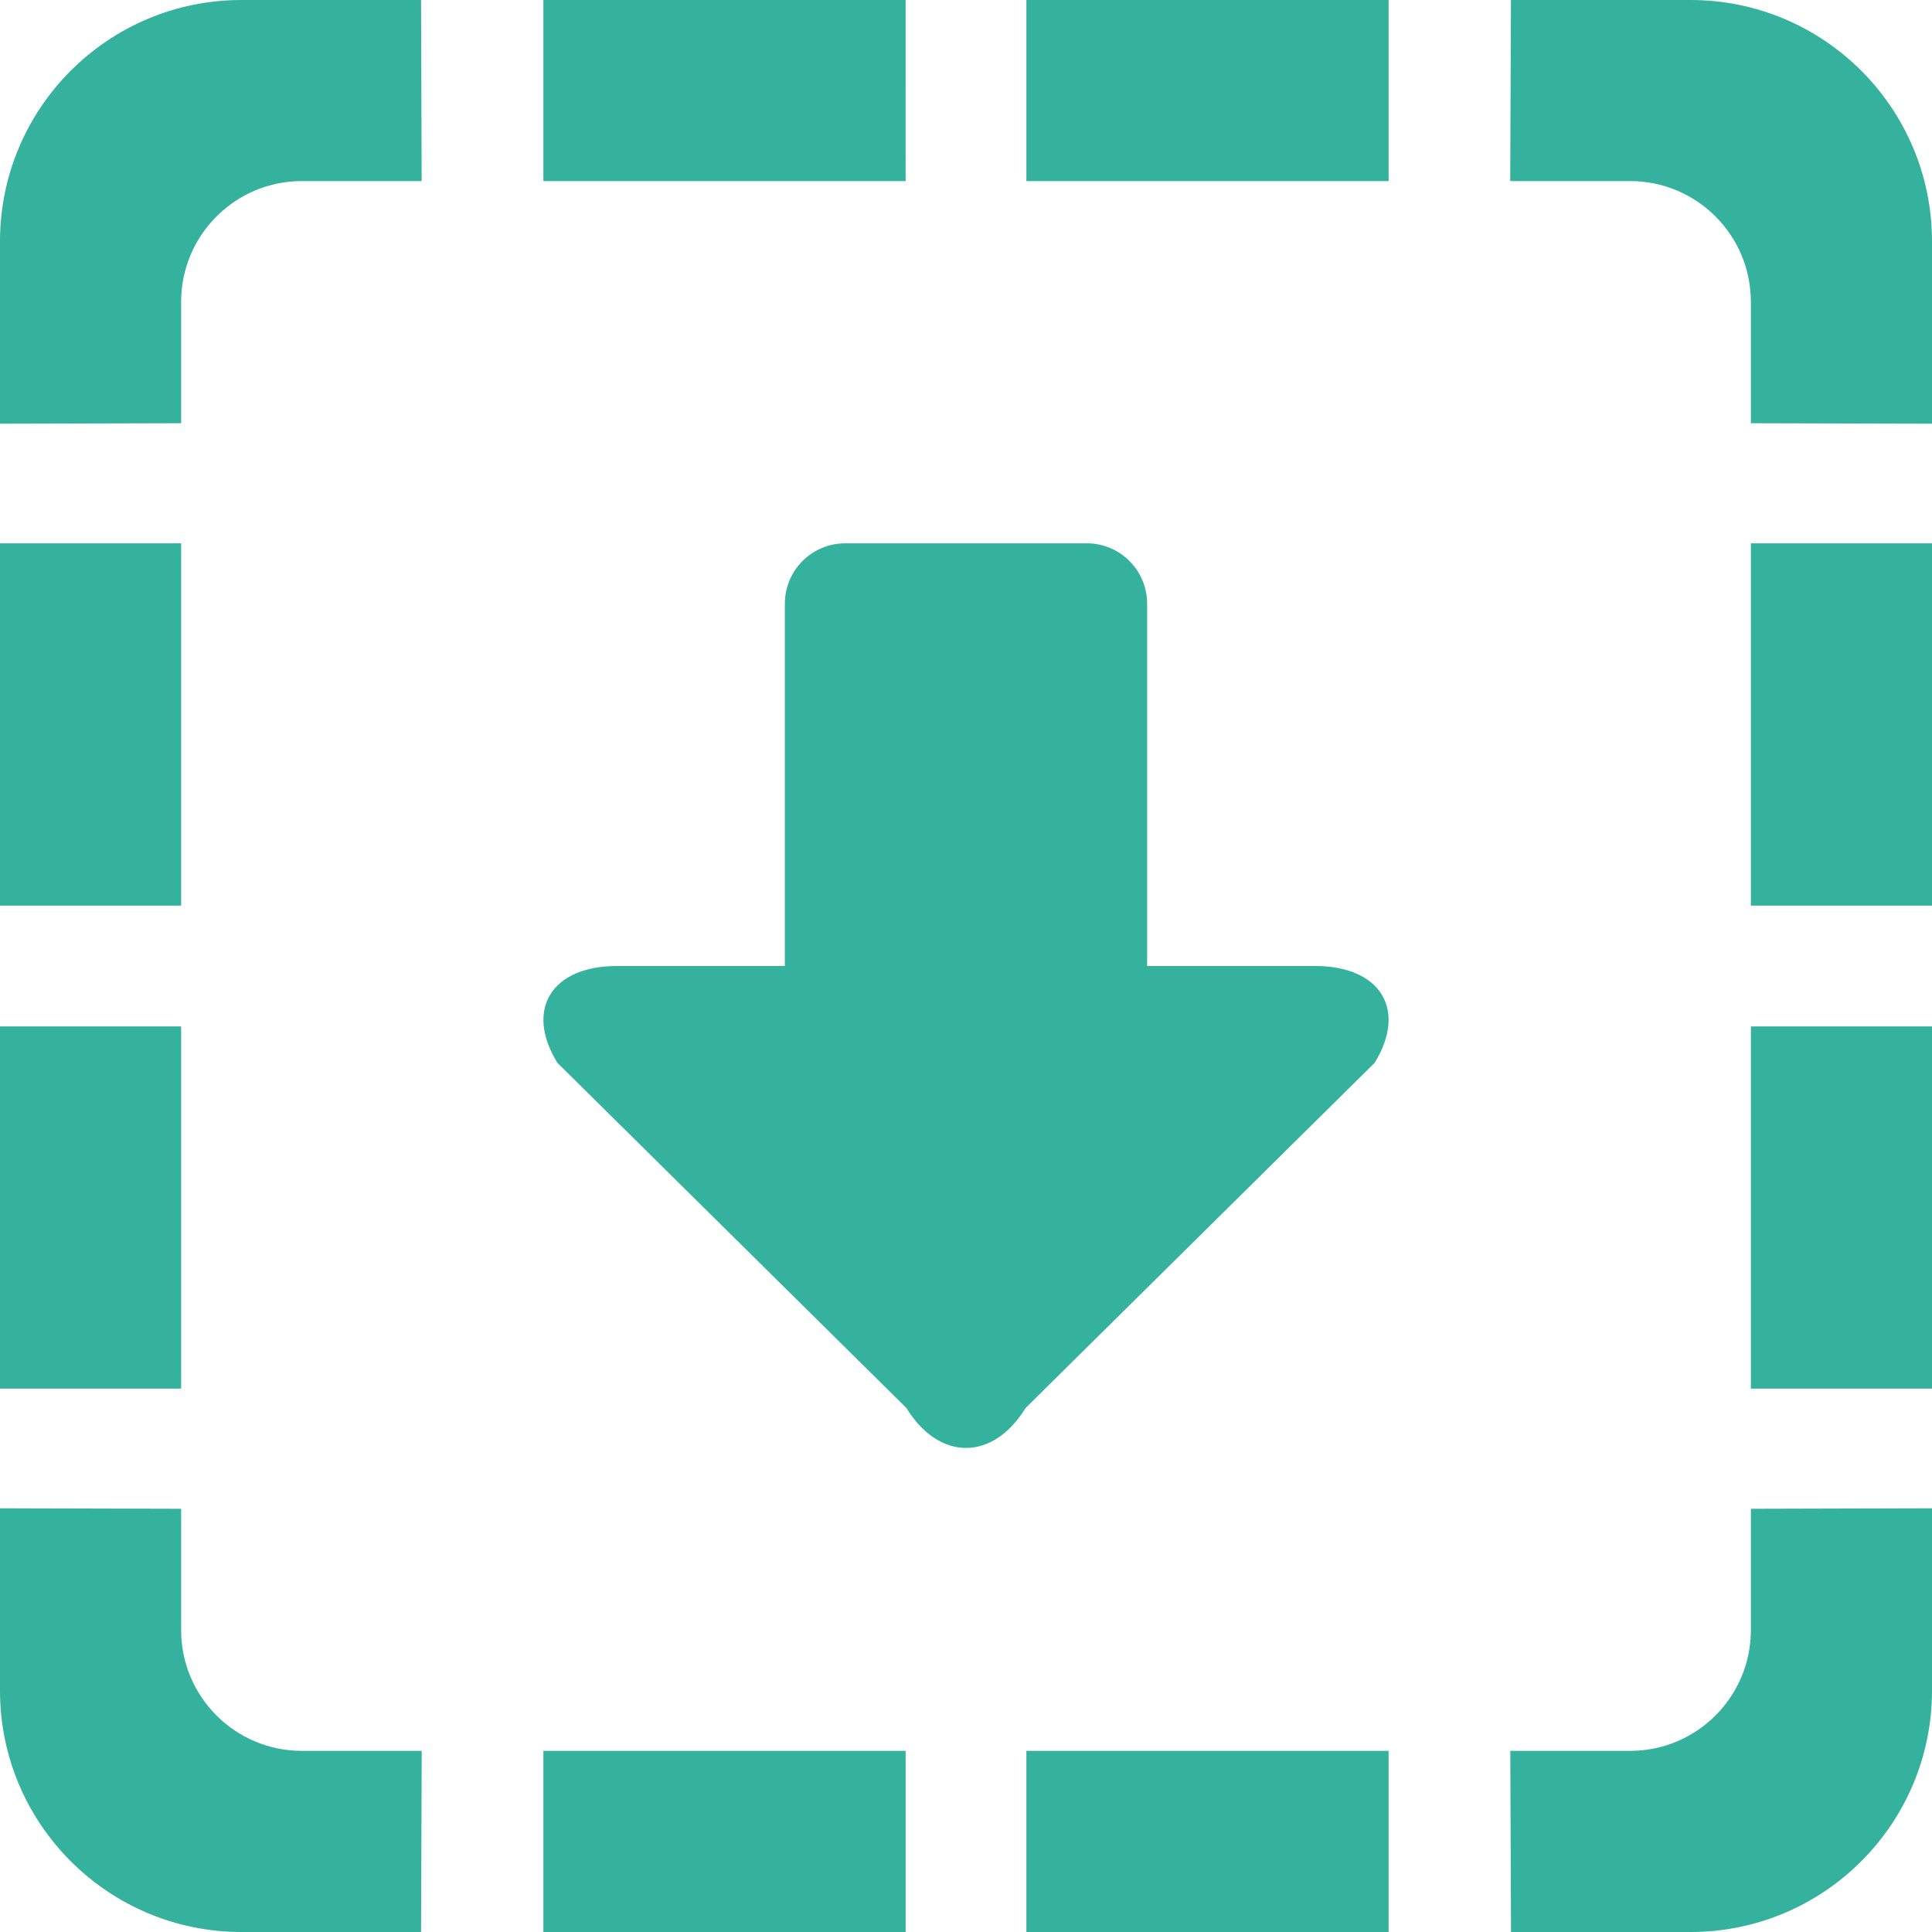 <?xml version="1.0" encoding="iso-8859-1"?>
<!-- Generator: Adobe Illustrator 19.0.0, SVG Export Plug-In . SVG Version: 6.00 Build 0)  -->
<svg version="1.1" id="Layer_1" xmlns="http://www.w3.org/2000/svg" xmlns:xlink="http://www.w3.org/1999/xlink" x="0px" y="0px"
	 viewBox="0 0 286.054 286.054" style="enable-background:new 0 0 286.054 286.054;" xml:space="preserve">
<g>
	<path style="fill:#35B29D;" d="M26.818,241.358V223.39L0,223.319v26.978c0,19.747,16.01,35.757,35.757,35.757h26.585l0.098-26.818
		H44.696C34.827,259.236,26.818,251.227,26.818,241.358z M35.757,0C16.01,0,0,16.001,0,35.748v26.987l26.818-0.072V44.687
		c0-9.869,8.01-17.878,17.878-17.878h17.735L62.342,0H35.757z M26.818,80.444H0v53.644h26.818V80.444z M134.088,0H80.453v26.809
		h53.635V0z M26.818,151.975H0v53.626h26.818V151.975z M80.453,286.054h53.635v-26.818H80.453V286.054z M259.236,134.088h26.818
		V80.444h-26.818V134.088z M250.297,0h-26.585l-0.107,26.809h17.753c9.869,0,17.878,8.01,17.878,17.878v17.977l26.818,0.072V35.748
		C286.054,16.001,270.044,0,250.297,0z M259.236,205.601h26.818v-53.626h-26.818V205.601z M259.236,241.358
		c0,9.869-8.009,17.878-17.878,17.878h-17.744l0.107,26.818h26.576c19.747,0,35.757-16.01,35.757-35.757v-26.978l-26.818,0.072
		C259.236,223.39,259.236,241.358,259.236,241.358z M151.966,286.054h53.635v-26.818h-53.635V286.054z M151.966,26.809h53.635V0
		h-53.635V26.809z M194.704,143.027h-24.86V89.383c0-4.934-3.996-8.939-8.939-8.939h-35.757c-4.943,0-8.939,4.005-8.939,8.939
		v53.644H91.35c-9.708,0-13.668,6.463-8.823,14.338l51.677,51.105c4.854,7.884,12.792,7.884,17.646,0l51.677-51.105
		C208.381,149.49,204.403,143.027,194.704,143.027z"/>
</g>
<g>
</g>
<g>
</g>
<g>
</g>
<g>
</g>
<g>
</g>
<g>
</g>
<g>
</g>
<g>
</g>
<g>
</g>
<g>
</g>
<g>
</g>
<g>
</g>
<g>
</g>
<g>
</g>
<g>
</g>
</svg>
